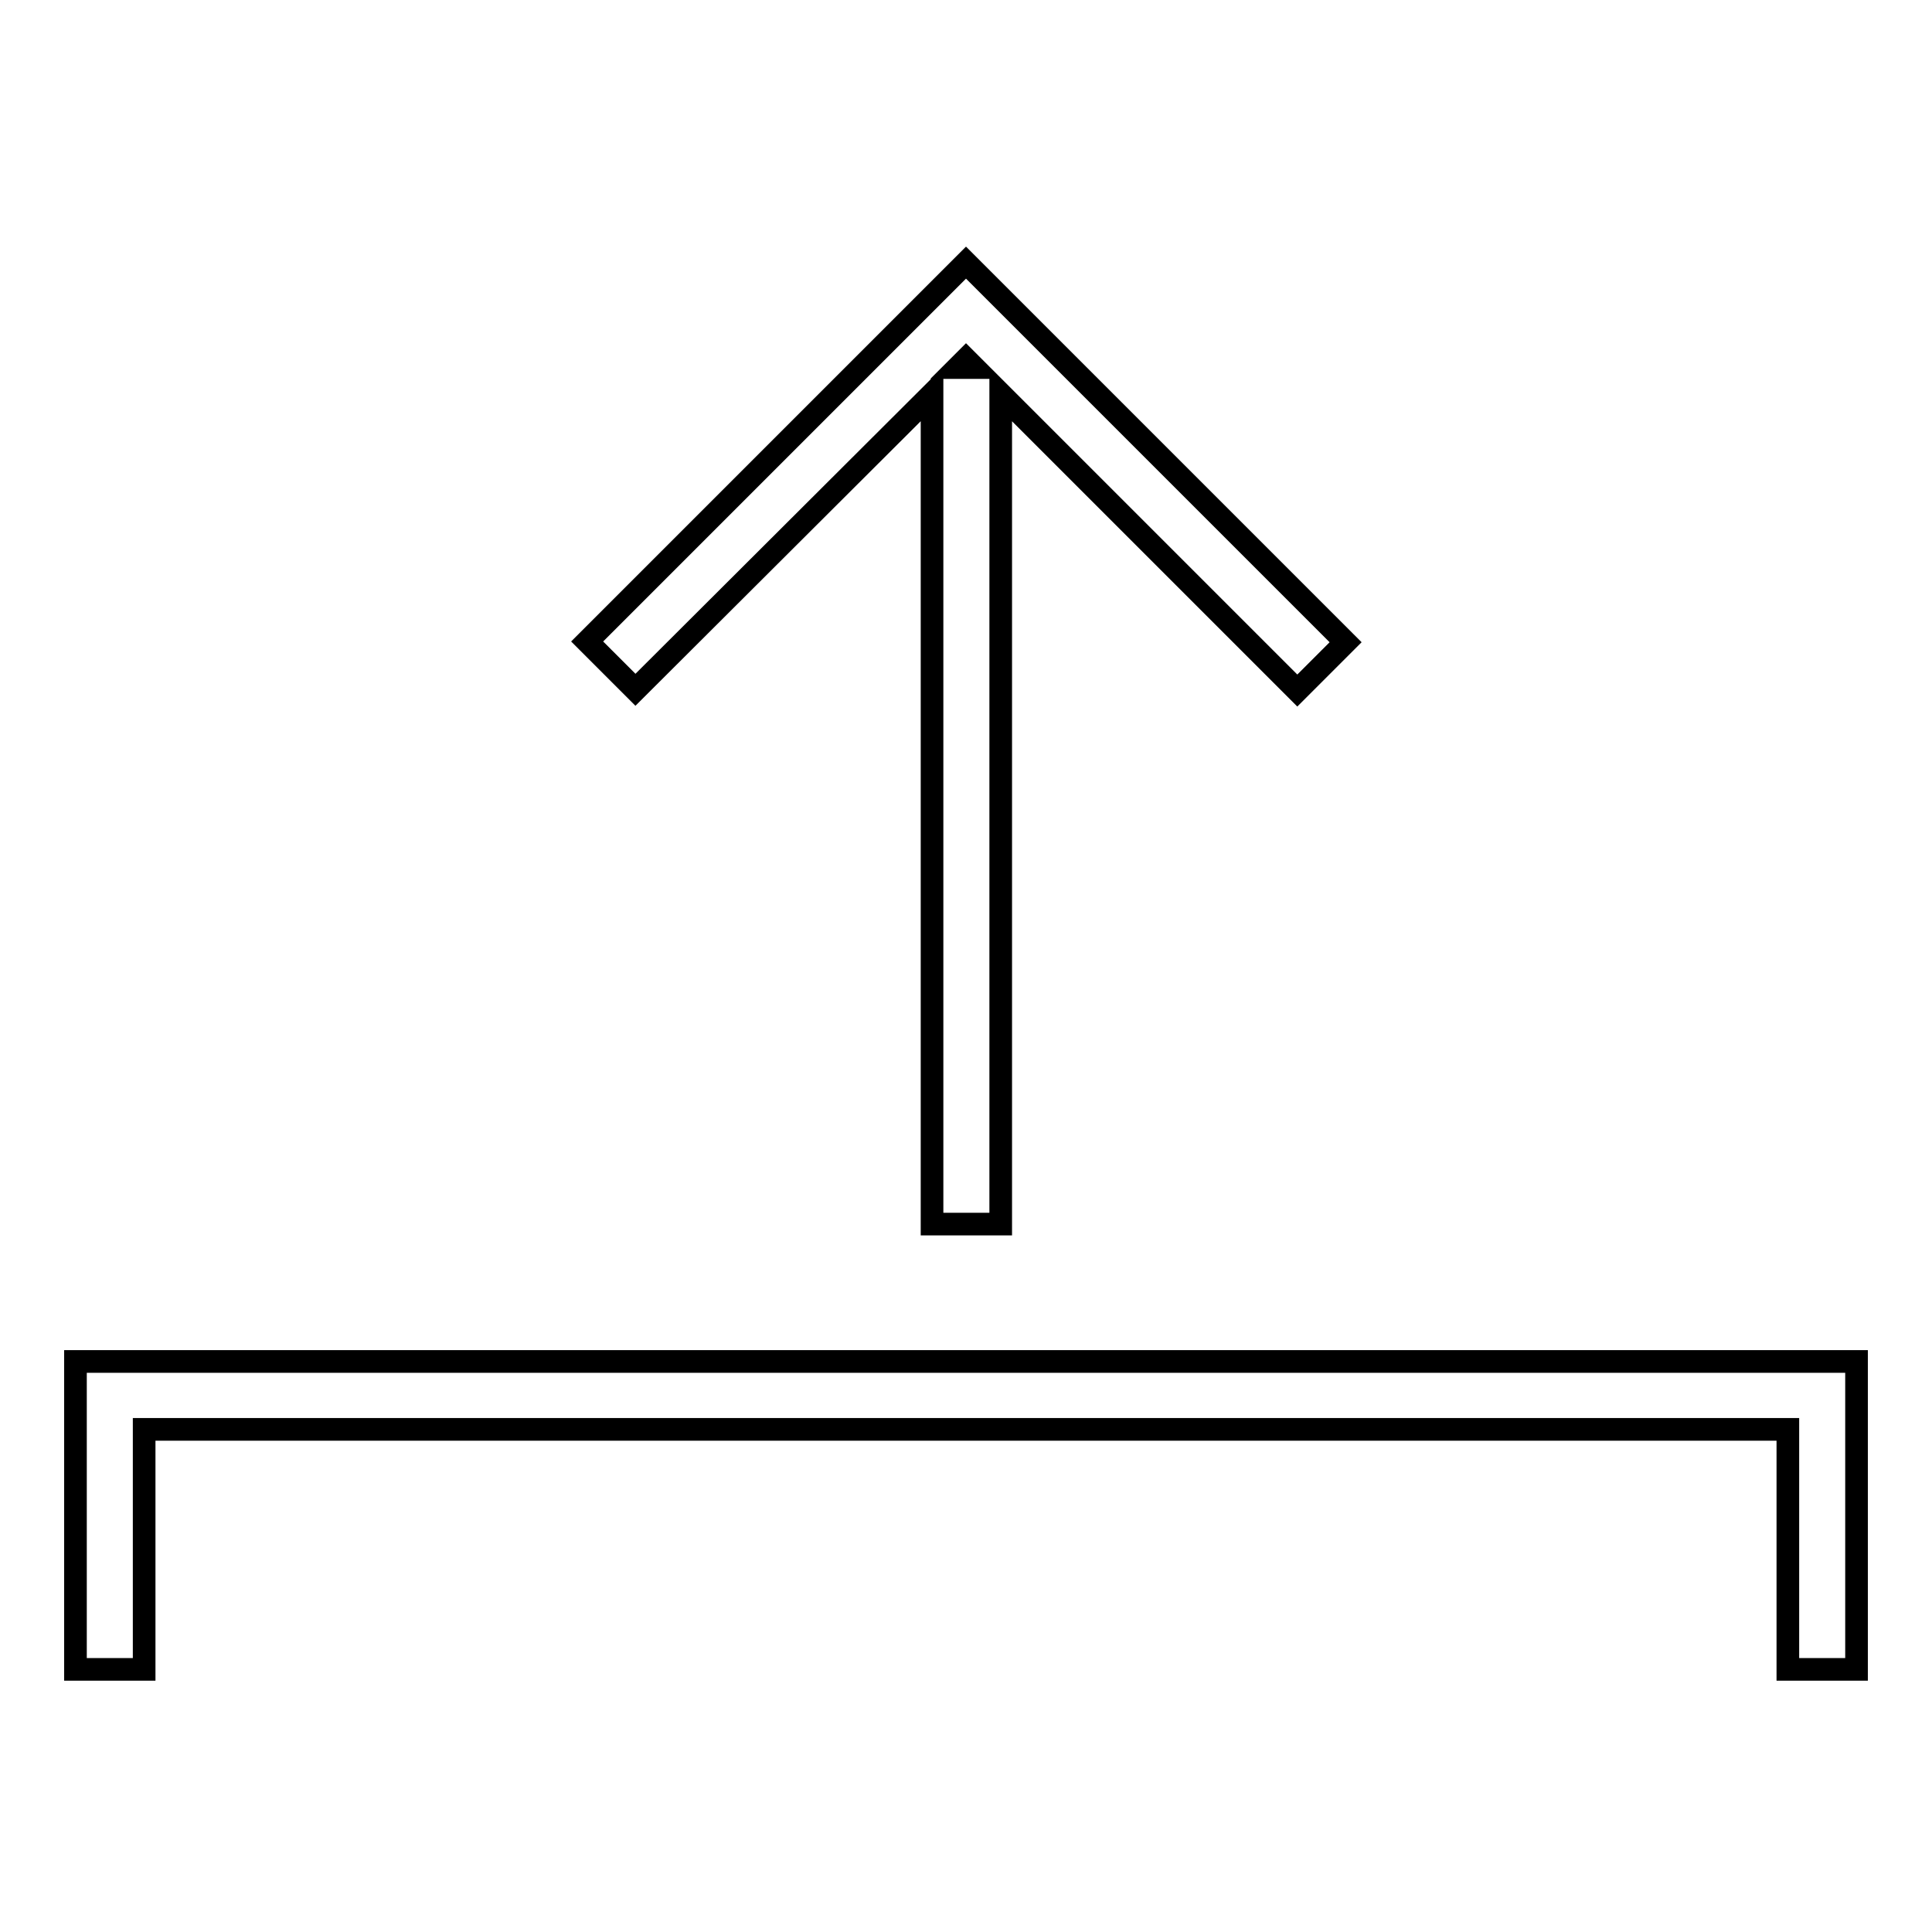 <?xml version="1.0" encoding="utf-8"?>
<!-- Svg Vector Icons : http://www.onlinewebfonts.com/icon -->
<!DOCTYPE svg PUBLIC "-//W3C//DTD SVG 1.1//EN" "http://www.w3.org/Graphics/SVG/1.1/DTD/svg11.dtd">
<svg version="1.1" xmlns="http://www.w3.org/2000/svg" xmlns:xlink="http://www.w3.org/1999/xlink" x="0px" y="0px" viewBox="0 0 256 256" enable-background="new 0 0 256 256" xml:space="preserve">
<g><g><g><g id="Rectangle_46_copy_11"><g><path stroke-width="3" fill-opacity="0" stroke="#000000"  d="M10,180.4v40.8h9.1v-31.8h217.8v31.8h9.1v-40.8H10z M123.5,52.2v110h9.1v-110l39.3,39.3l6.4-6.4L128,34.8L77.8,85l6.4,6.4L123.5,52.2z M128,47.6l1.1,1.1h-2.2L128,47.6z"/></g></g></g><g></g><g></g><g></g><g></g><g></g><g></g><g></g><g></g><g></g><g></g><g></g><g></g><g></g><g></g><g></g></g></g>
</svg>